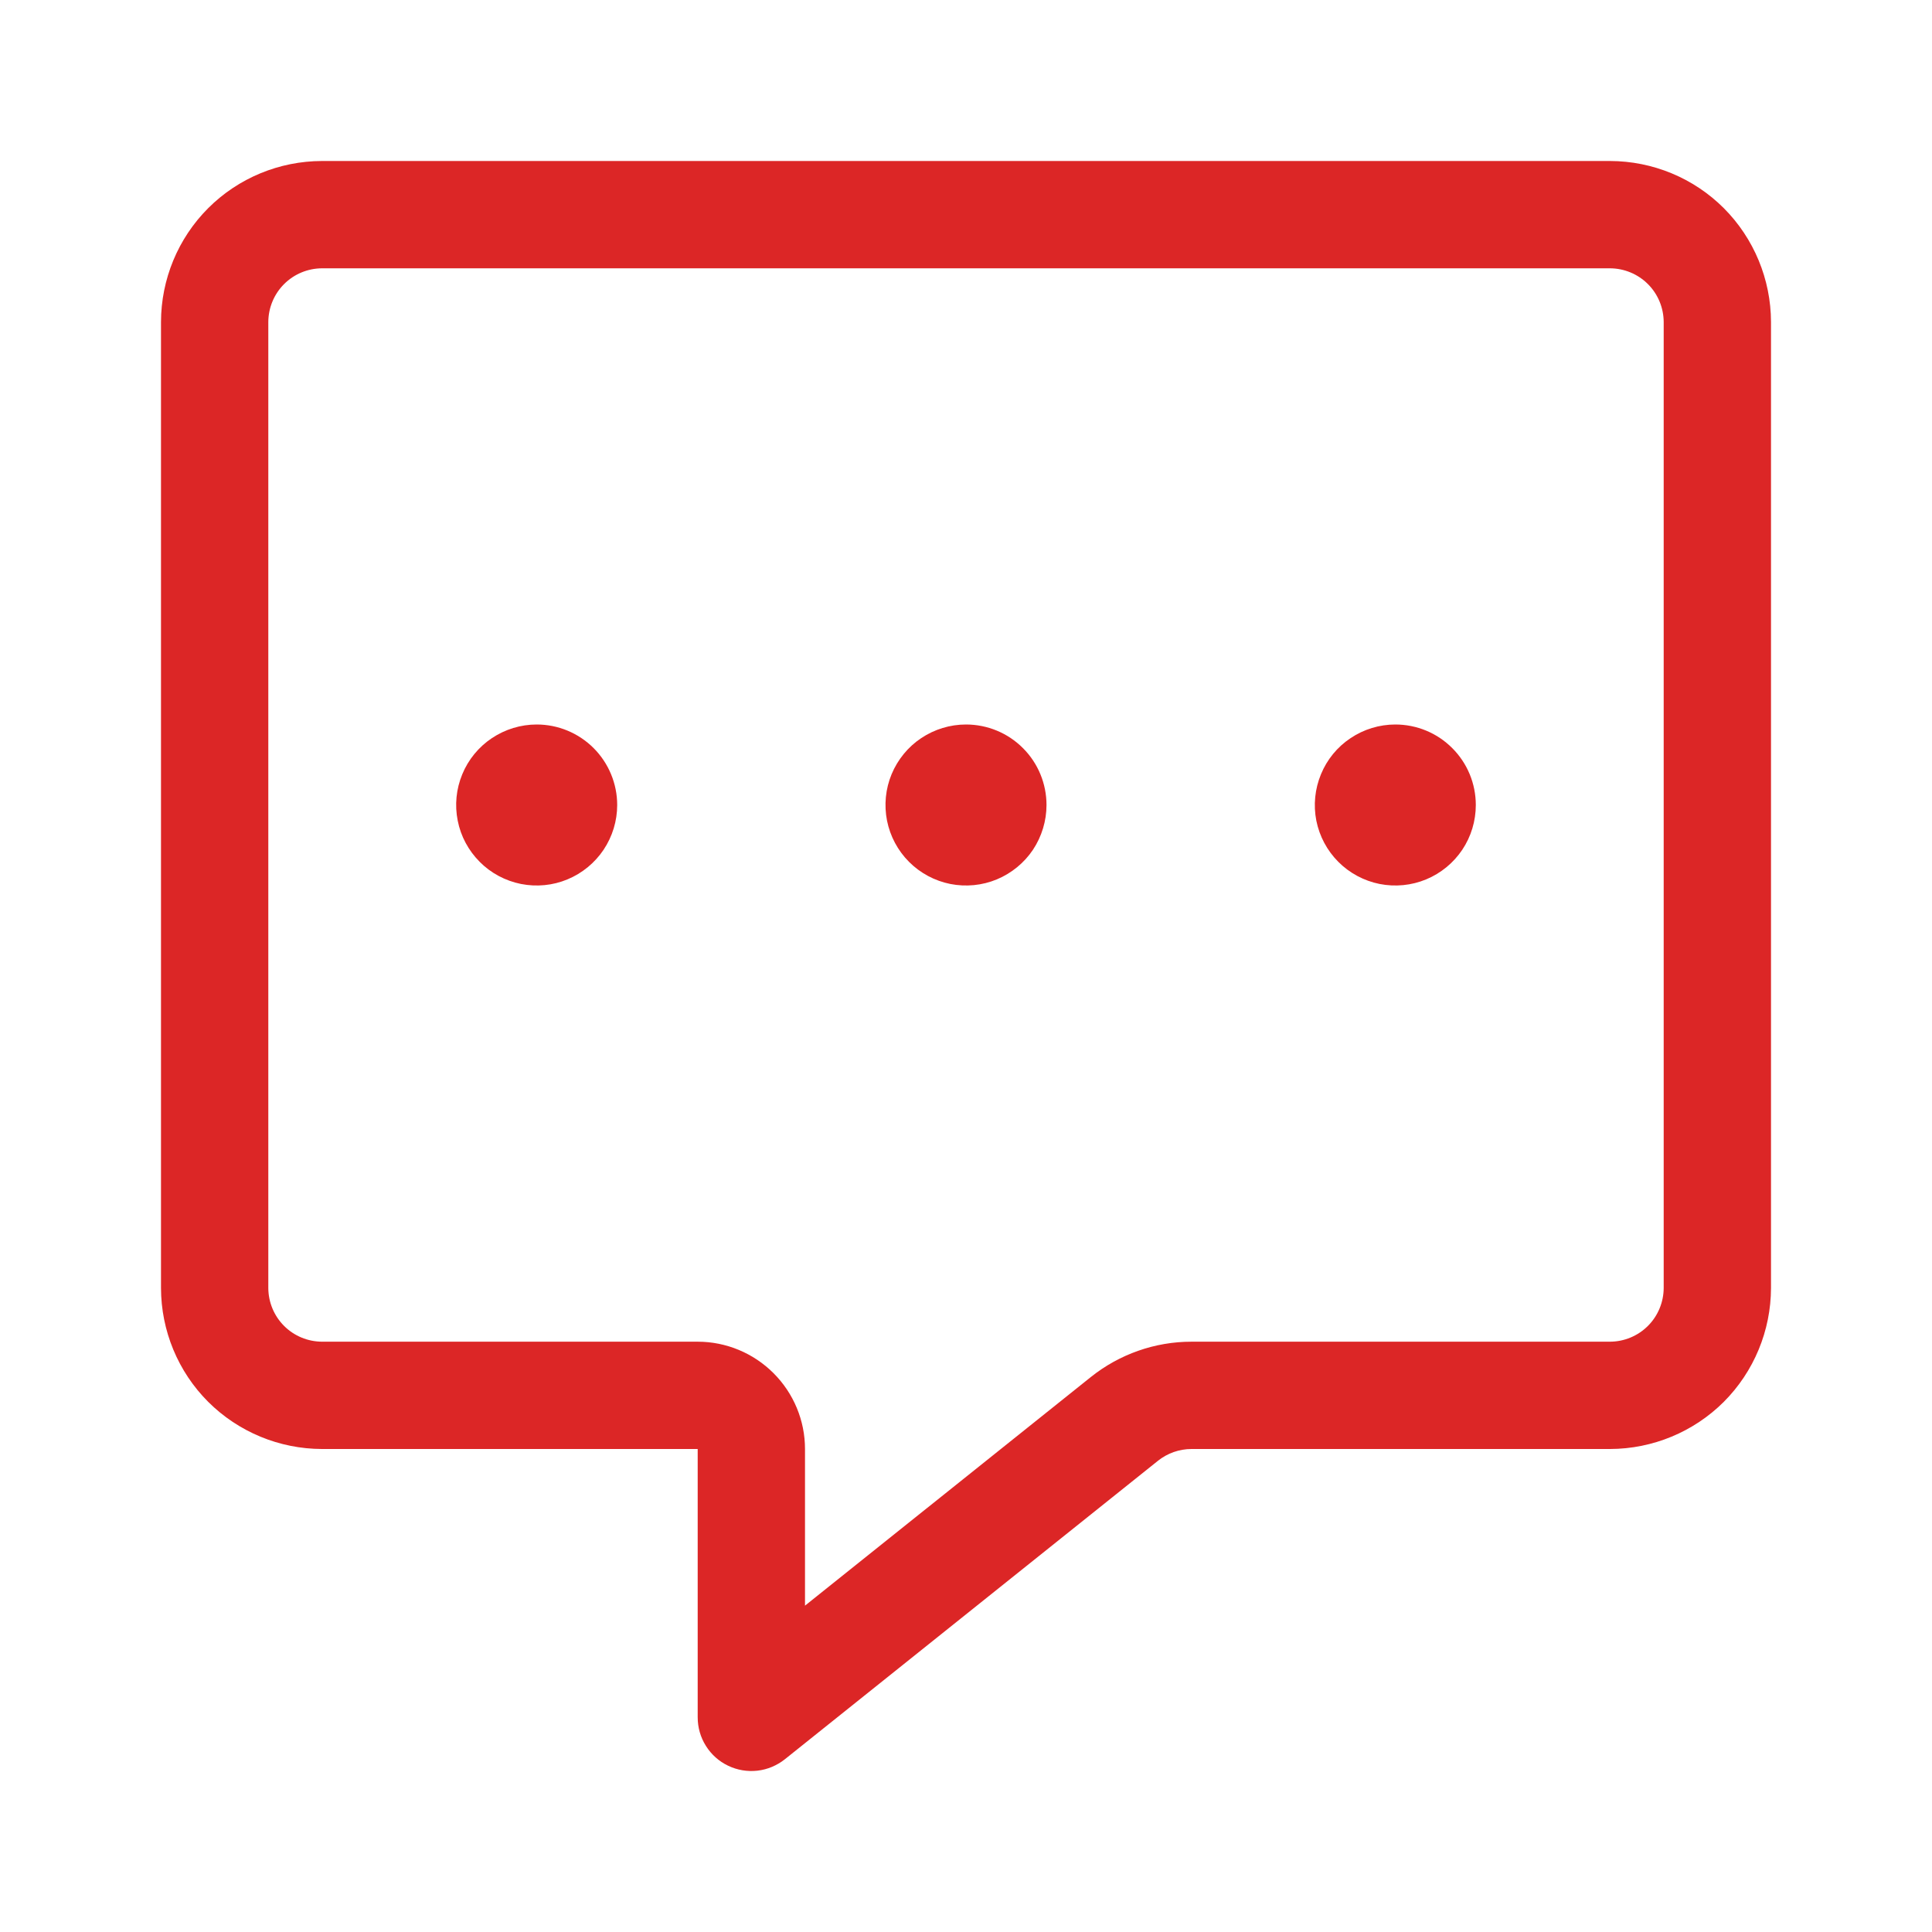 <svg width="24" height="24" viewBox="0 0 24 24" fill="none" xmlns="http://www.w3.org/2000/svg">
<path d="M20 2H4C3.47 2.001 2.961 2.211 2.586 2.586C2.211 2.961 2.001 3.47 2 4V16C2.001 16.53 2.211 17.039 2.586 17.414C2.961 17.788 3.47 17.999 4 18H8.667V21.333C8.667 21.459 8.702 21.582 8.769 21.688C8.836 21.795 8.931 21.88 9.044 21.934C9.158 21.989 9.284 22.01 9.409 21.996C9.533 21.982 9.652 21.932 9.75 21.854L14.385 18.146C14.503 18.052 14.65 18 14.801 18H20C20.53 17.999 21.039 17.788 21.414 17.414C21.788 17.039 21.999 16.53 22 16V4C21.999 3.47 21.788 2.961 21.414 2.586C21.039 2.211 20.53 2.001 20 2ZM20.667 16C20.666 16.177 20.596 16.346 20.471 16.471C20.346 16.596 20.177 16.666 20 16.667H14.801C14.347 16.667 13.907 16.822 13.552 17.105L10 19.946V18C10 17.646 9.859 17.308 9.609 17.058C9.359 16.808 9.02 16.667 8.667 16.667H4C3.823 16.666 3.654 16.596 3.529 16.471C3.404 16.346 3.334 16.177 3.333 16V4C3.334 3.823 3.404 3.654 3.529 3.529C3.654 3.404 3.823 3.334 4 3.333H20C20.177 3.334 20.346 3.404 20.471 3.529C20.596 3.654 20.666 3.823 20.667 4V16ZM7.667 10C7.667 10.198 7.608 10.391 7.498 10.556C7.388 10.72 7.232 10.848 7.049 10.924C6.867 11 6.666 11.019 6.472 10.981C6.278 10.942 6.099 10.847 5.96 10.707C5.82 10.567 5.724 10.389 5.686 10.195C5.647 10.001 5.667 9.8 5.743 9.617C5.818 9.435 5.947 9.278 6.111 9.169C6.276 9.059 6.469 9 6.667 9C6.932 9 7.186 9.105 7.374 9.293C7.561 9.48 7.667 9.735 7.667 10ZM13 10C13 10.198 12.941 10.391 12.832 10.556C12.722 10.72 12.565 10.848 12.383 10.924C12.2 11 11.999 11.019 11.805 10.981C11.611 10.942 11.433 10.847 11.293 10.707C11.153 10.567 11.058 10.389 11.019 10.195C10.981 10.001 11 9.8 11.076 9.617C11.152 9.435 11.28 9.278 11.444 9.169C11.609 9.059 11.802 9 12 9C12.265 9 12.52 9.105 12.707 9.293C12.895 9.48 13 9.735 13 10ZM18.333 10C18.333 10.198 18.275 10.391 18.165 10.556C18.055 10.72 17.899 10.848 17.716 10.924C17.533 11 17.332 11.019 17.138 10.981C16.944 10.942 16.766 10.847 16.626 10.707C16.486 10.567 16.391 10.389 16.352 10.195C16.314 10.001 16.334 9.8 16.41 9.617C16.485 9.435 16.613 9.278 16.778 9.169C16.942 9.059 17.136 9 17.333 9C17.599 9 17.853 9.105 18.04 9.293C18.228 9.48 18.333 9.735 18.333 10Z" fill="#DC2626"/>
</svg>
